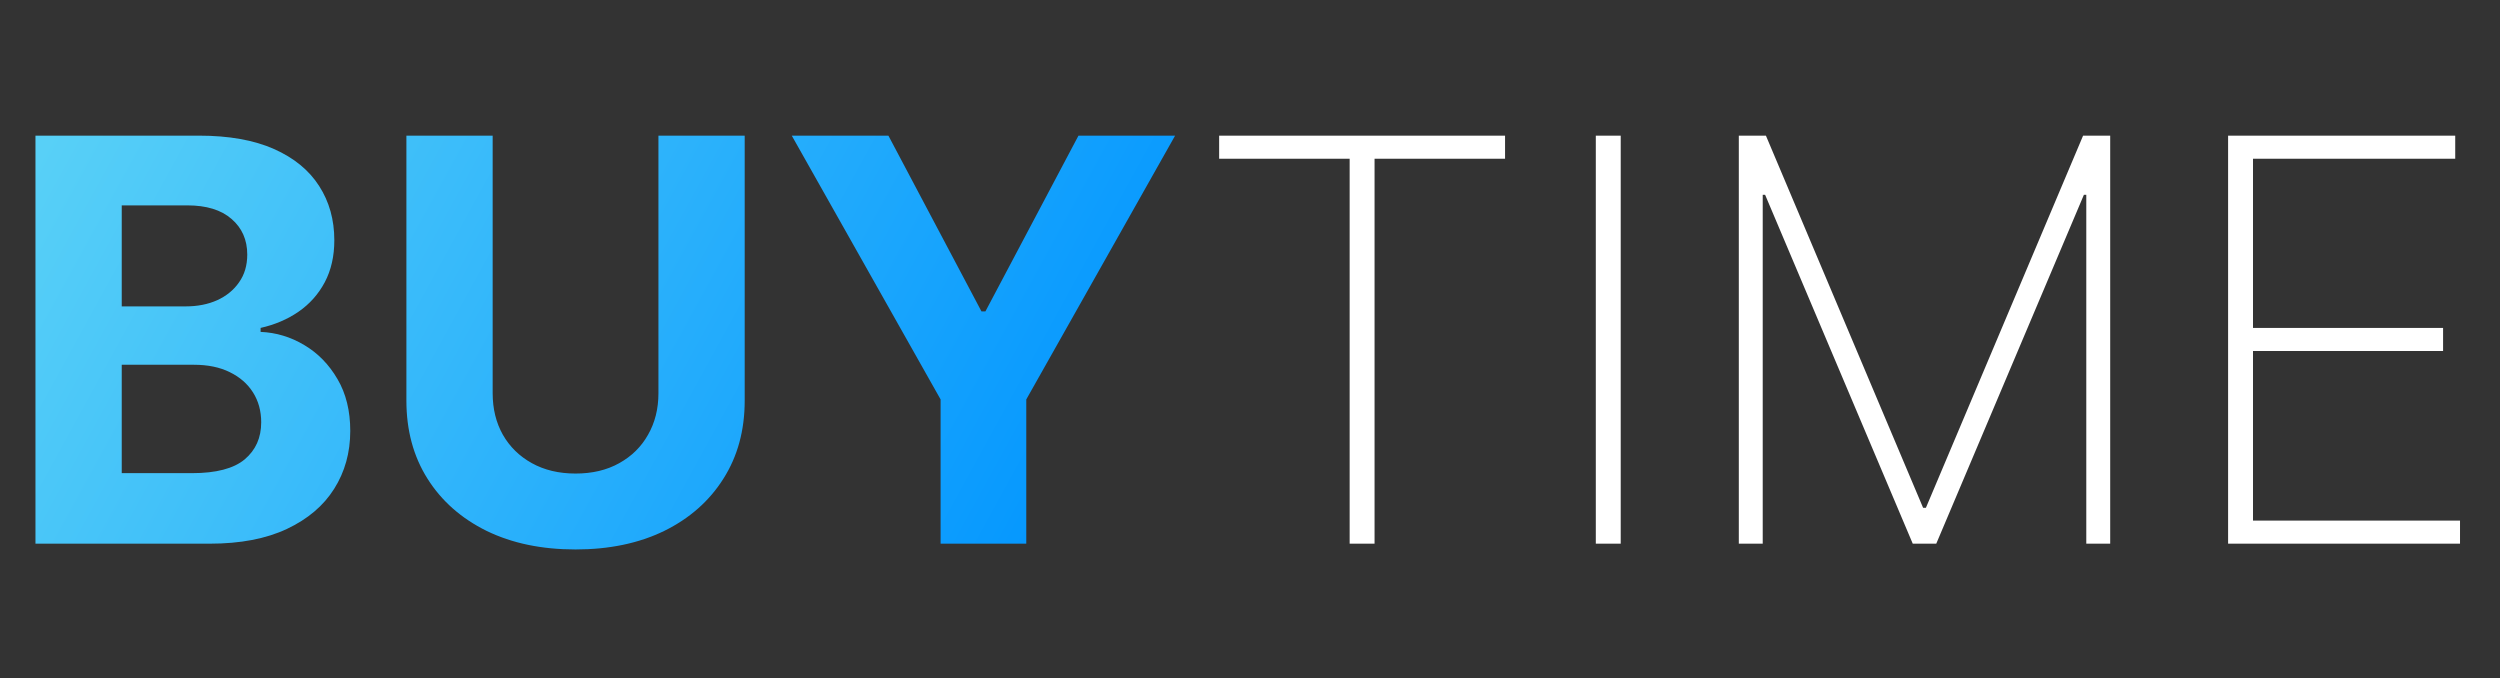 <?xml version="1.0" encoding="UTF-8"?> <svg xmlns="http://www.w3.org/2000/svg" width="1076" height="292" viewBox="0 0 1076 292" fill="none"><rect x="0" y="0" width="1076" height="292" fill="#333333" stroke="none"/> <path d="M15.264 234V58.38H85.581C98.5 58.38 109.277 60.295 117.909 64.125C126.541 67.956 133.03 73.272 137.375 80.075C141.719 86.821 143.892 94.596 143.892 103.4C143.892 110.26 142.52 116.291 139.776 121.493C137.032 126.639 133.259 130.869 128.456 134.185C123.712 137.443 118.281 139.759 112.164 141.131V142.846C118.852 143.131 125.112 145.018 130.943 148.505C136.832 151.993 141.605 156.88 145.264 163.169C148.923 169.4 150.752 176.832 150.752 185.464C150.752 194.783 148.437 203.101 143.806 210.418C139.233 217.679 132.458 223.424 123.483 227.654C114.507 231.885 103.445 234 90.297 234H15.264ZM52.395 203.644H82.665C93.012 203.644 100.558 201.672 105.303 197.727C110.048 193.725 112.421 188.409 112.421 181.777C112.421 176.918 111.249 172.63 108.905 168.914C106.561 165.198 103.217 162.283 98.872 160.168C94.584 158.052 89.468 156.995 83.522 156.995H52.395V203.644ZM52.395 131.869H79.921C85.009 131.869 89.525 130.983 93.47 129.211C97.471 127.382 100.616 124.809 102.902 121.493C105.246 118.178 106.418 114.204 106.418 109.574C106.418 103.228 104.16 98.112 99.644 94.224C95.185 90.337 88.839 88.393 80.607 88.393H52.395V131.869ZM283.389 58.38H320.519V172.43C320.519 185.236 317.461 196.441 311.344 206.045C305.284 215.649 296.795 223.138 285.876 228.512C274.957 233.828 262.237 236.487 247.716 236.487C233.138 236.487 220.39 233.828 209.471 228.512C198.552 223.138 190.062 215.649 184.002 206.045C177.942 196.441 174.913 185.236 174.913 172.43V58.38H212.043V169.257C212.043 175.946 213.501 181.891 216.417 187.094C219.389 192.296 223.563 196.383 228.936 199.356C234.31 202.329 240.57 203.815 247.716 203.815C254.919 203.815 261.179 202.329 266.496 199.356C271.869 196.383 276.014 192.296 278.93 187.094C281.902 181.891 283.389 175.946 283.389 169.257V58.38ZM340.778 58.38H382.368L422.414 134.013H424.129L464.175 58.38H505.765L441.708 171.916V234H404.835V171.916L340.778 58.38Z" fill="url(#paint0_linear_14_137)"></path> <path d="M524.72 68.326V58.378H647.776V68.326H591.608V234H580.889V68.326H524.72ZM697.555 58.378V234H686.836V58.378H697.555ZM748.385 58.378H760.048L827.707 218.564H828.907L896.566 58.378H908.229V234H897.938V83.847H896.909L833.366 234H823.248L759.705 83.847H758.676V234H748.385V58.378ZM958.973 234V58.378H1056.73V68.326H969.692V141.13H1051.5V151.077H969.692V224.053H1058.79V234H958.973Z" fill="white"></path> <defs> <linearGradient id="paint0_linear_14_137" x1="36.356" y1="30.984" x2="462.621" y2="264.497" gradientUnits="userSpaceOnUse"> <stop stop-color="#58D0F7"></stop> <stop offset="1" stop-color="#0094FF"></stop> </linearGradient> </defs> </svg> 